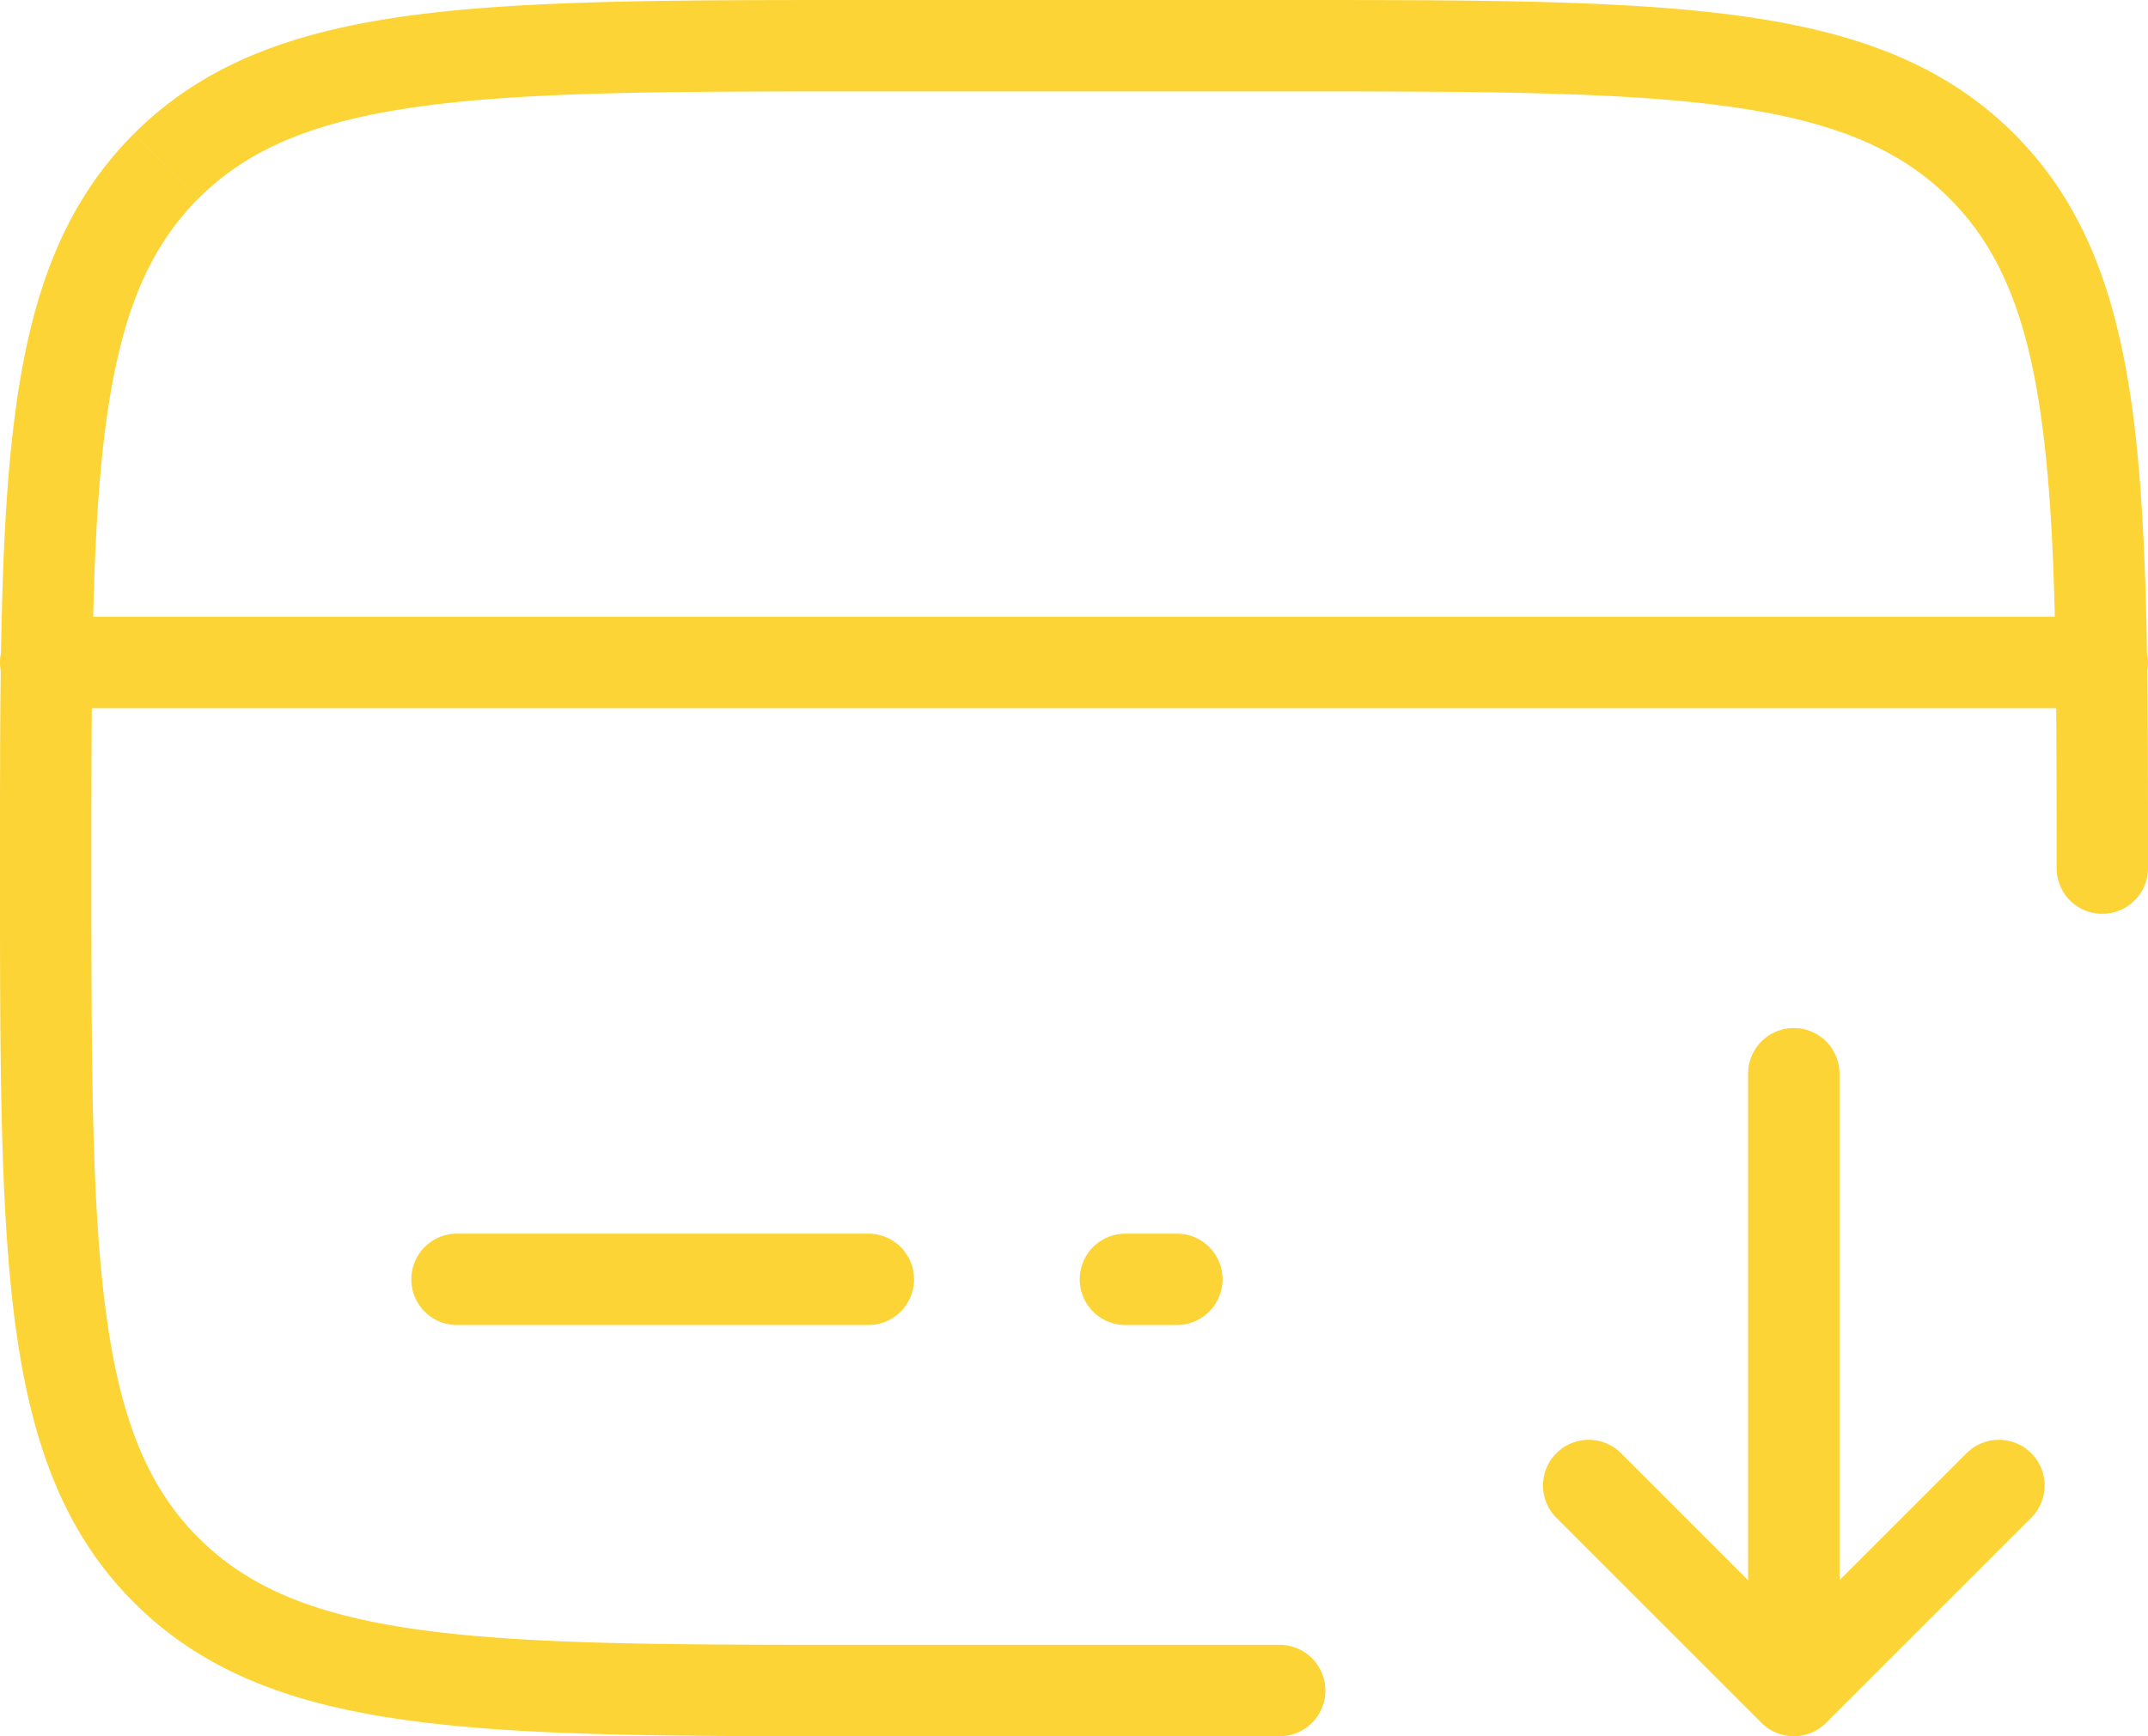 <?xml version="1.0" encoding="UTF-8"?>
<svg xmlns="http://www.w3.org/2000/svg" width="47" height="38" fill="none">
  <path d="M40.25 23.5a1 1 0 10-2 0h2zm-1 13.5l-.707.707a1 1 0 001.414 0L39.25 37zm5.207-3.793a1 1 0 00-1.414-1.414l1.414 1.414zm-9-1.414a1 1 0 00-1.414 1.414l1.414-1.414zM45 19a1 1 0 102 0h-2zM43.364 3.636l-.707.707.707-.707zm-39.728 0l-.707-.707.707.707zm0 30.728l.707-.707-.707.707zM28 38a1 1 0 100-2v2zm-9-9a1 1 0 100-2v2zm-9-2a1 1 0 100 2v-2zm15.75 2a1 1 0 100-2v2zm-1.125-2a1 1 0 100 2v-2zM1 13.5a1 1 0 100 2v-2zm45 2a1 1 0 100-2v2zm-6.75 8h-1V37h2V23.5h-1zm0 13.5l.707.707 4.5-4.5-.707-.707-.707-.707-4.5 4.5.707.707zm0 0l.707-.707-4.5-4.5-.707.707-.707.707 4.5 4.5.707-.707zM46 19h1c0-4.214.002-7.476-.338-10.009-.345-2.561-1.056-4.527-2.591-6.062l-.707.707-.707.707c1.101 1.101 1.708 2.575 2.022 4.915.319 2.369.321 5.471.321 9.742h1zM43.364 3.636l.707-.707c-1.535-1.535-3.5-2.246-6.062-2.59C35.476-.003 32.214 0 28 0v2c4.27 0 7.373.002 9.742.32 2.34.315 3.814.922 4.915 2.023l.707-.707zM28 1V0h-9v2h9V1zm-9 0V0c-4.214 0-7.476-.002-10.009.338C6.43.683 4.464 1.394 2.93 2.928l.707.708.707.707c1.101-1.101 2.575-1.708 4.915-2.022C11.627 2.002 14.729 2 19 2V1zM3.636 3.636l-.707-.707C1.394 4.464.683 6.429.339 8.99-.003 11.524 0 14.786 0 19h2c0-4.27.002-7.373.32-9.742.315-2.34.922-3.814 2.023-4.915l-.707-.707zM1 19H0c0 4.214-.002 7.476.338 10.009.345 2.561 1.056 4.527 2.591 6.062l.707-.707.707-.707c-1.101-1.101-1.708-2.575-2.022-4.915C2.002 26.373 2 23.271 2 19H1zm2.636 15.364l-.707.707c1.535 1.535 3.5 2.246 6.062 2.59C11.524 38.003 14.786 38 19 38v-2c-4.27 0-7.373-.002-9.742-.32-2.34-.315-3.814-.922-4.915-2.023l-.707.707zM19 37v1h9v-2h-9v1zm0-9v-1h-9v2h9v-1zm6.75 0v-1h-1.125v2h1.125v-1zM1 14.5v1h45v-2H1v1z" fill="#FDD435"></path>
</svg>
